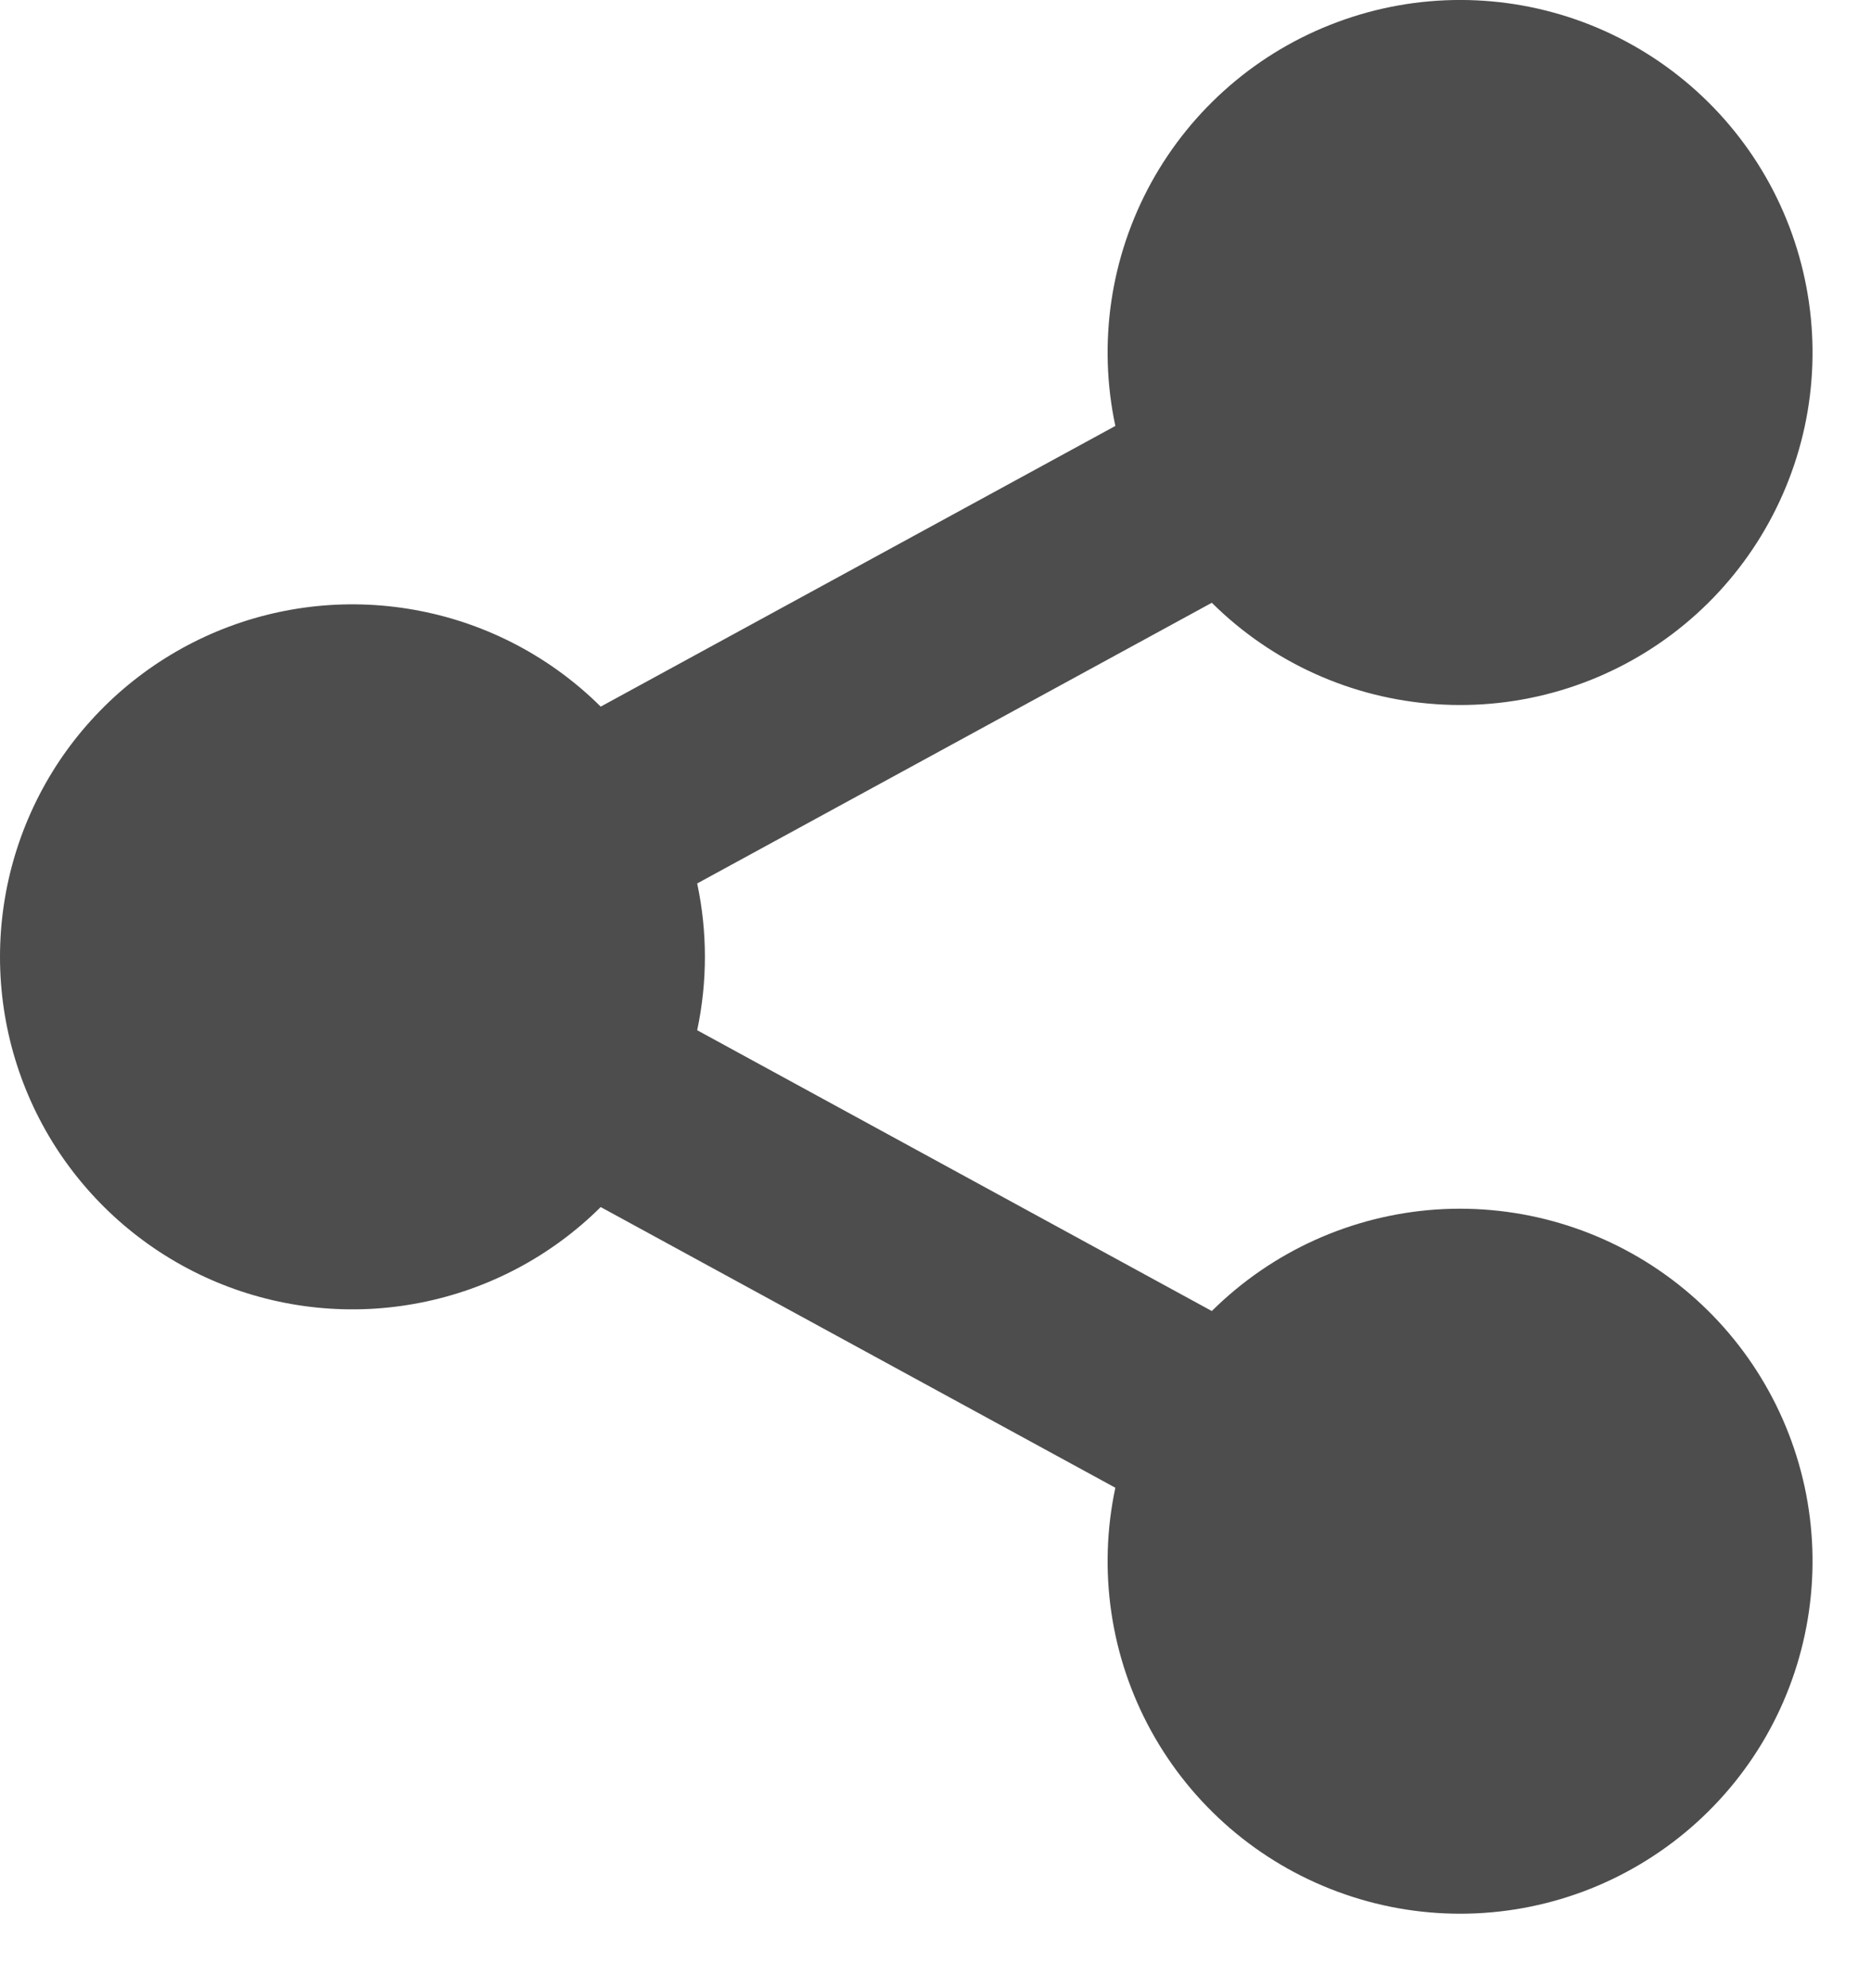 <svg width="16" height="17" viewBox="0 0 16 17" fill="none" xmlns="http://www.w3.org/2000/svg">
<path d="M9.538 12.721L5.137 10.321C4.715 10.74 4.178 11.025 3.594 11.139C3.01 11.254 2.405 11.193 1.855 10.964C1.306 10.735 0.837 10.349 0.506 9.854C0.176 9.359 0 8.777 0 8.182C0 7.586 0.176 7.005 0.506 6.509C0.837 6.014 1.306 5.628 1.855 5.399C2.405 5.17 3.01 5.109 3.594 5.224C4.178 5.338 4.715 5.623 5.137 6.042L9.538 3.642C9.387 2.934 9.496 2.196 9.845 1.561C10.194 0.927 10.76 0.439 11.439 0.188C12.118 -0.064 12.864 -0.063 13.543 0.191C14.22 0.445 14.785 0.934 15.132 1.57C15.478 2.205 15.585 2.945 15.432 3.652C15.278 4.36 14.876 4.989 14.297 5.424C13.718 5.859 13.002 6.071 12.28 6.021C11.557 5.972 10.877 5.664 10.363 5.154L5.962 7.554C6.05 7.967 6.05 8.395 5.962 8.809L10.363 11.21C10.877 10.7 11.557 10.392 12.28 10.342C13.002 10.293 13.718 10.505 14.297 10.94C14.876 11.375 15.278 12.003 15.432 12.711C15.585 13.419 15.478 14.158 15.132 14.793C14.785 15.429 14.22 15.918 13.543 16.172C12.864 16.426 12.118 16.427 11.439 16.175C10.76 15.924 10.194 15.436 9.845 14.802C9.496 14.168 9.387 13.429 9.538 12.721Z" fill="#4D4D4D"/>
</svg>
